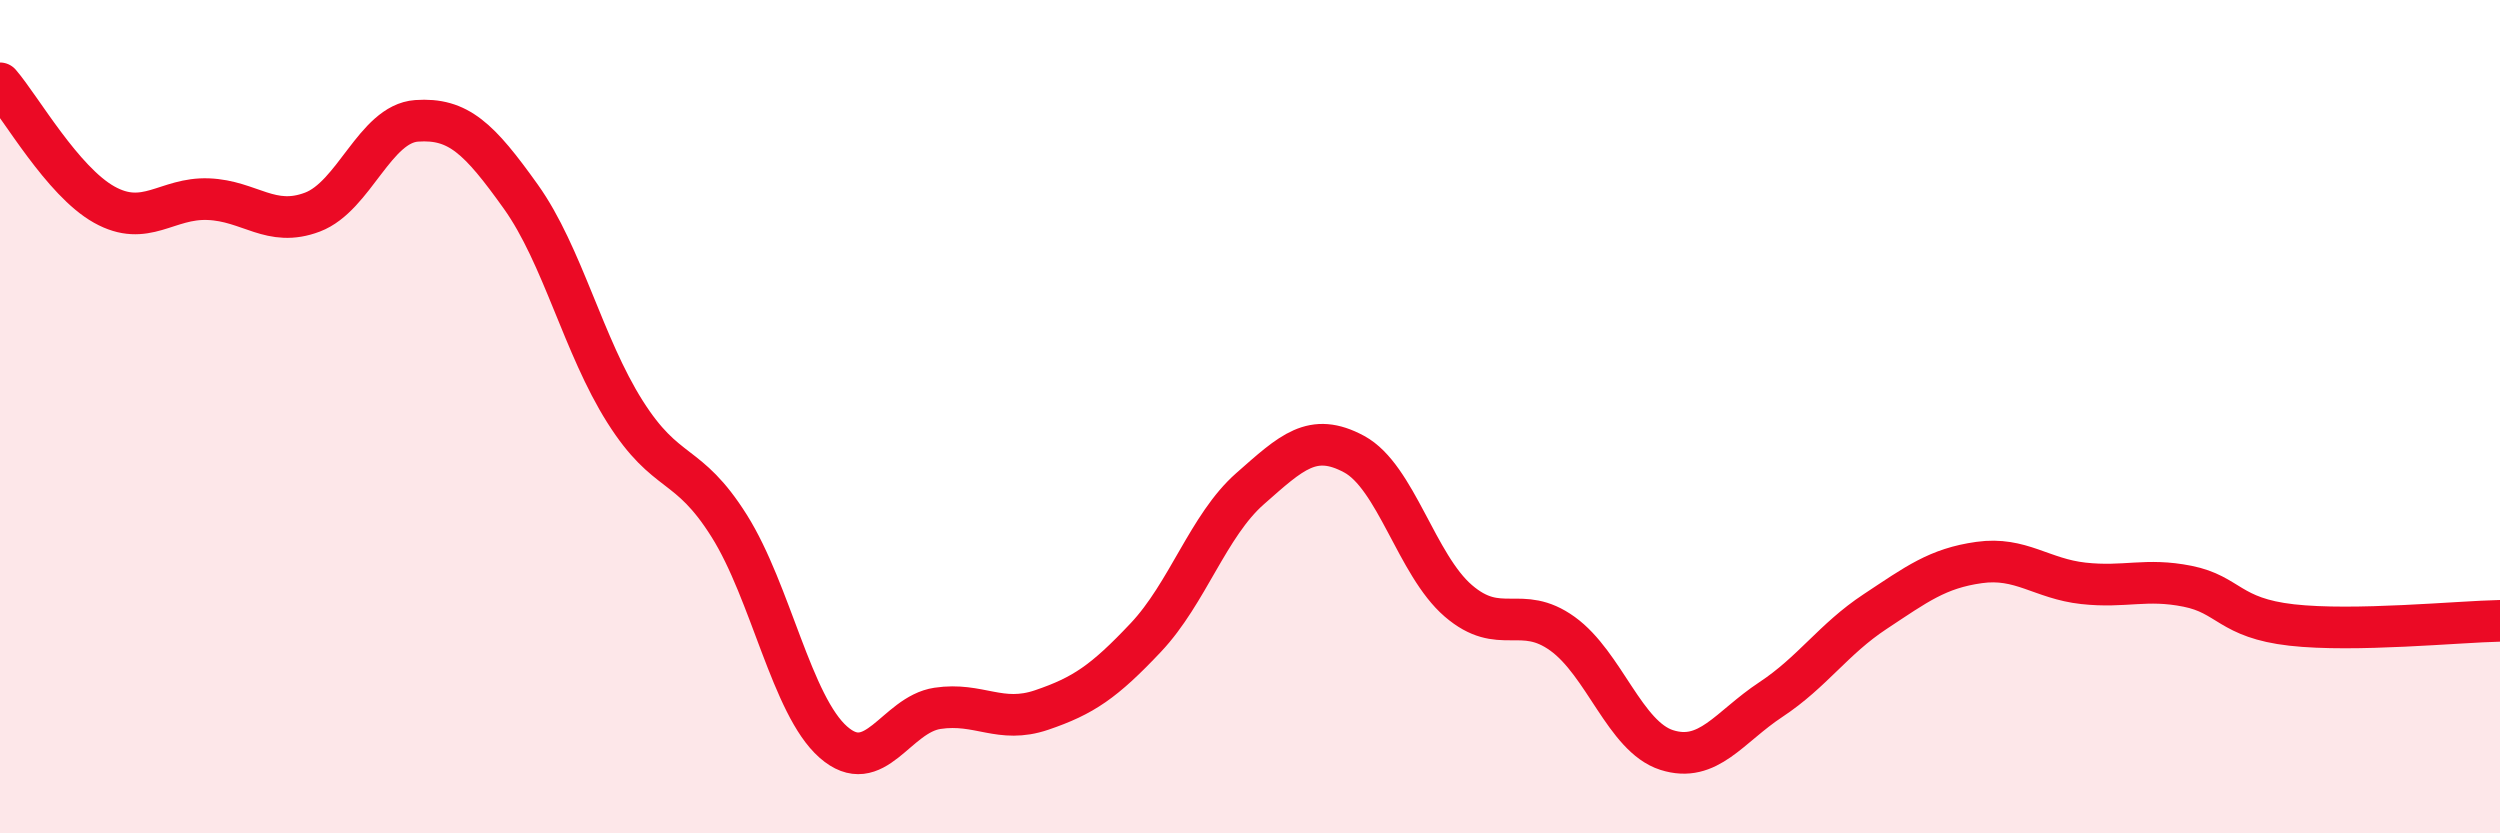 
    <svg width="60" height="20" viewBox="0 0 60 20" xmlns="http://www.w3.org/2000/svg">
      <path
        d="M 0,2 C 0.5,2.58 1.5,4.35 2.5,4.91 C 3.5,5.47 4,4.74 5,4.78 C 6,4.82 6.5,5.47 7.5,5.09 C 8.5,4.71 9,2.97 10,2.9 C 11,2.83 11.5,3.32 12.5,4.72 C 13.5,6.12 14,8.3 15,9.88 C 16,11.46 16.5,11.03 17.5,12.62 C 18.5,14.21 19,16.93 20,17.81 C 21,18.69 21.5,17.15 22.5,17 C 23.5,16.85 24,17.38 25,17.04 C 26,16.7 26.5,16.36 27.5,15.3 C 28.5,14.24 29,12.61 30,11.73 C 31,10.85 31.5,10.36 32.5,10.9 C 33.5,11.44 34,13.56 35,14.42 C 36,15.28 36.5,14.49 37.5,15.21 C 38.5,15.93 39,17.68 40,18 C 41,18.32 41.5,17.45 42.5,16.79 C 43.5,16.13 44,15.34 45,14.68 C 46,14.02 46.5,13.64 47.5,13.5 C 48.5,13.36 49,13.89 50,14 C 51,14.11 51.5,13.87 52.5,14.07 C 53.5,14.27 53.5,14.83 55,15 C 56.5,15.17 59,14.92 60,14.9L60 20L0 20Z"
        fill="#EB0A25"
        opacity="0.1"
        stroke-linecap="round"
        stroke-linejoin="round"
      />
      <path
        d="M 0,2 C 0.5,2.58 1.5,4.35 2.5,4.91 C 3.5,5.47 4,4.74 5,4.78 C 6,4.82 6.5,5.47 7.5,5.09 C 8.5,4.71 9,2.97 10,2.9 C 11,2.83 11.5,3.32 12.5,4.72 C 13.5,6.12 14,8.3 15,9.88 C 16,11.46 16.5,11.03 17.5,12.62 C 18.5,14.21 19,16.93 20,17.81 C 21,18.69 21.5,17.15 22.5,17 C 23.5,16.85 24,17.38 25,17.04 C 26,16.7 26.5,16.36 27.5,15.3 C 28.5,14.24 29,12.61 30,11.73 C 31,10.85 31.5,10.36 32.5,10.9 C 33.5,11.44 34,13.56 35,14.42 C 36,15.28 36.5,14.49 37.5,15.21 C 38.5,15.93 39,17.68 40,18 C 41,18.32 41.5,17.45 42.5,16.79 C 43.5,16.13 44,15.34 45,14.68 C 46,14.02 46.5,13.64 47.5,13.5 C 48.5,13.36 49,13.89 50,14 C 51,14.11 51.5,13.87 52.5,14.07 C 53.5,14.27 53.5,14.83 55,15 C 56.5,15.17 59,14.92 60,14.9"
        stroke="#EB0A25"
        stroke-width="1"
        fill="none"
        stroke-linecap="round"
        stroke-linejoin="round"
      />
    </svg>
  